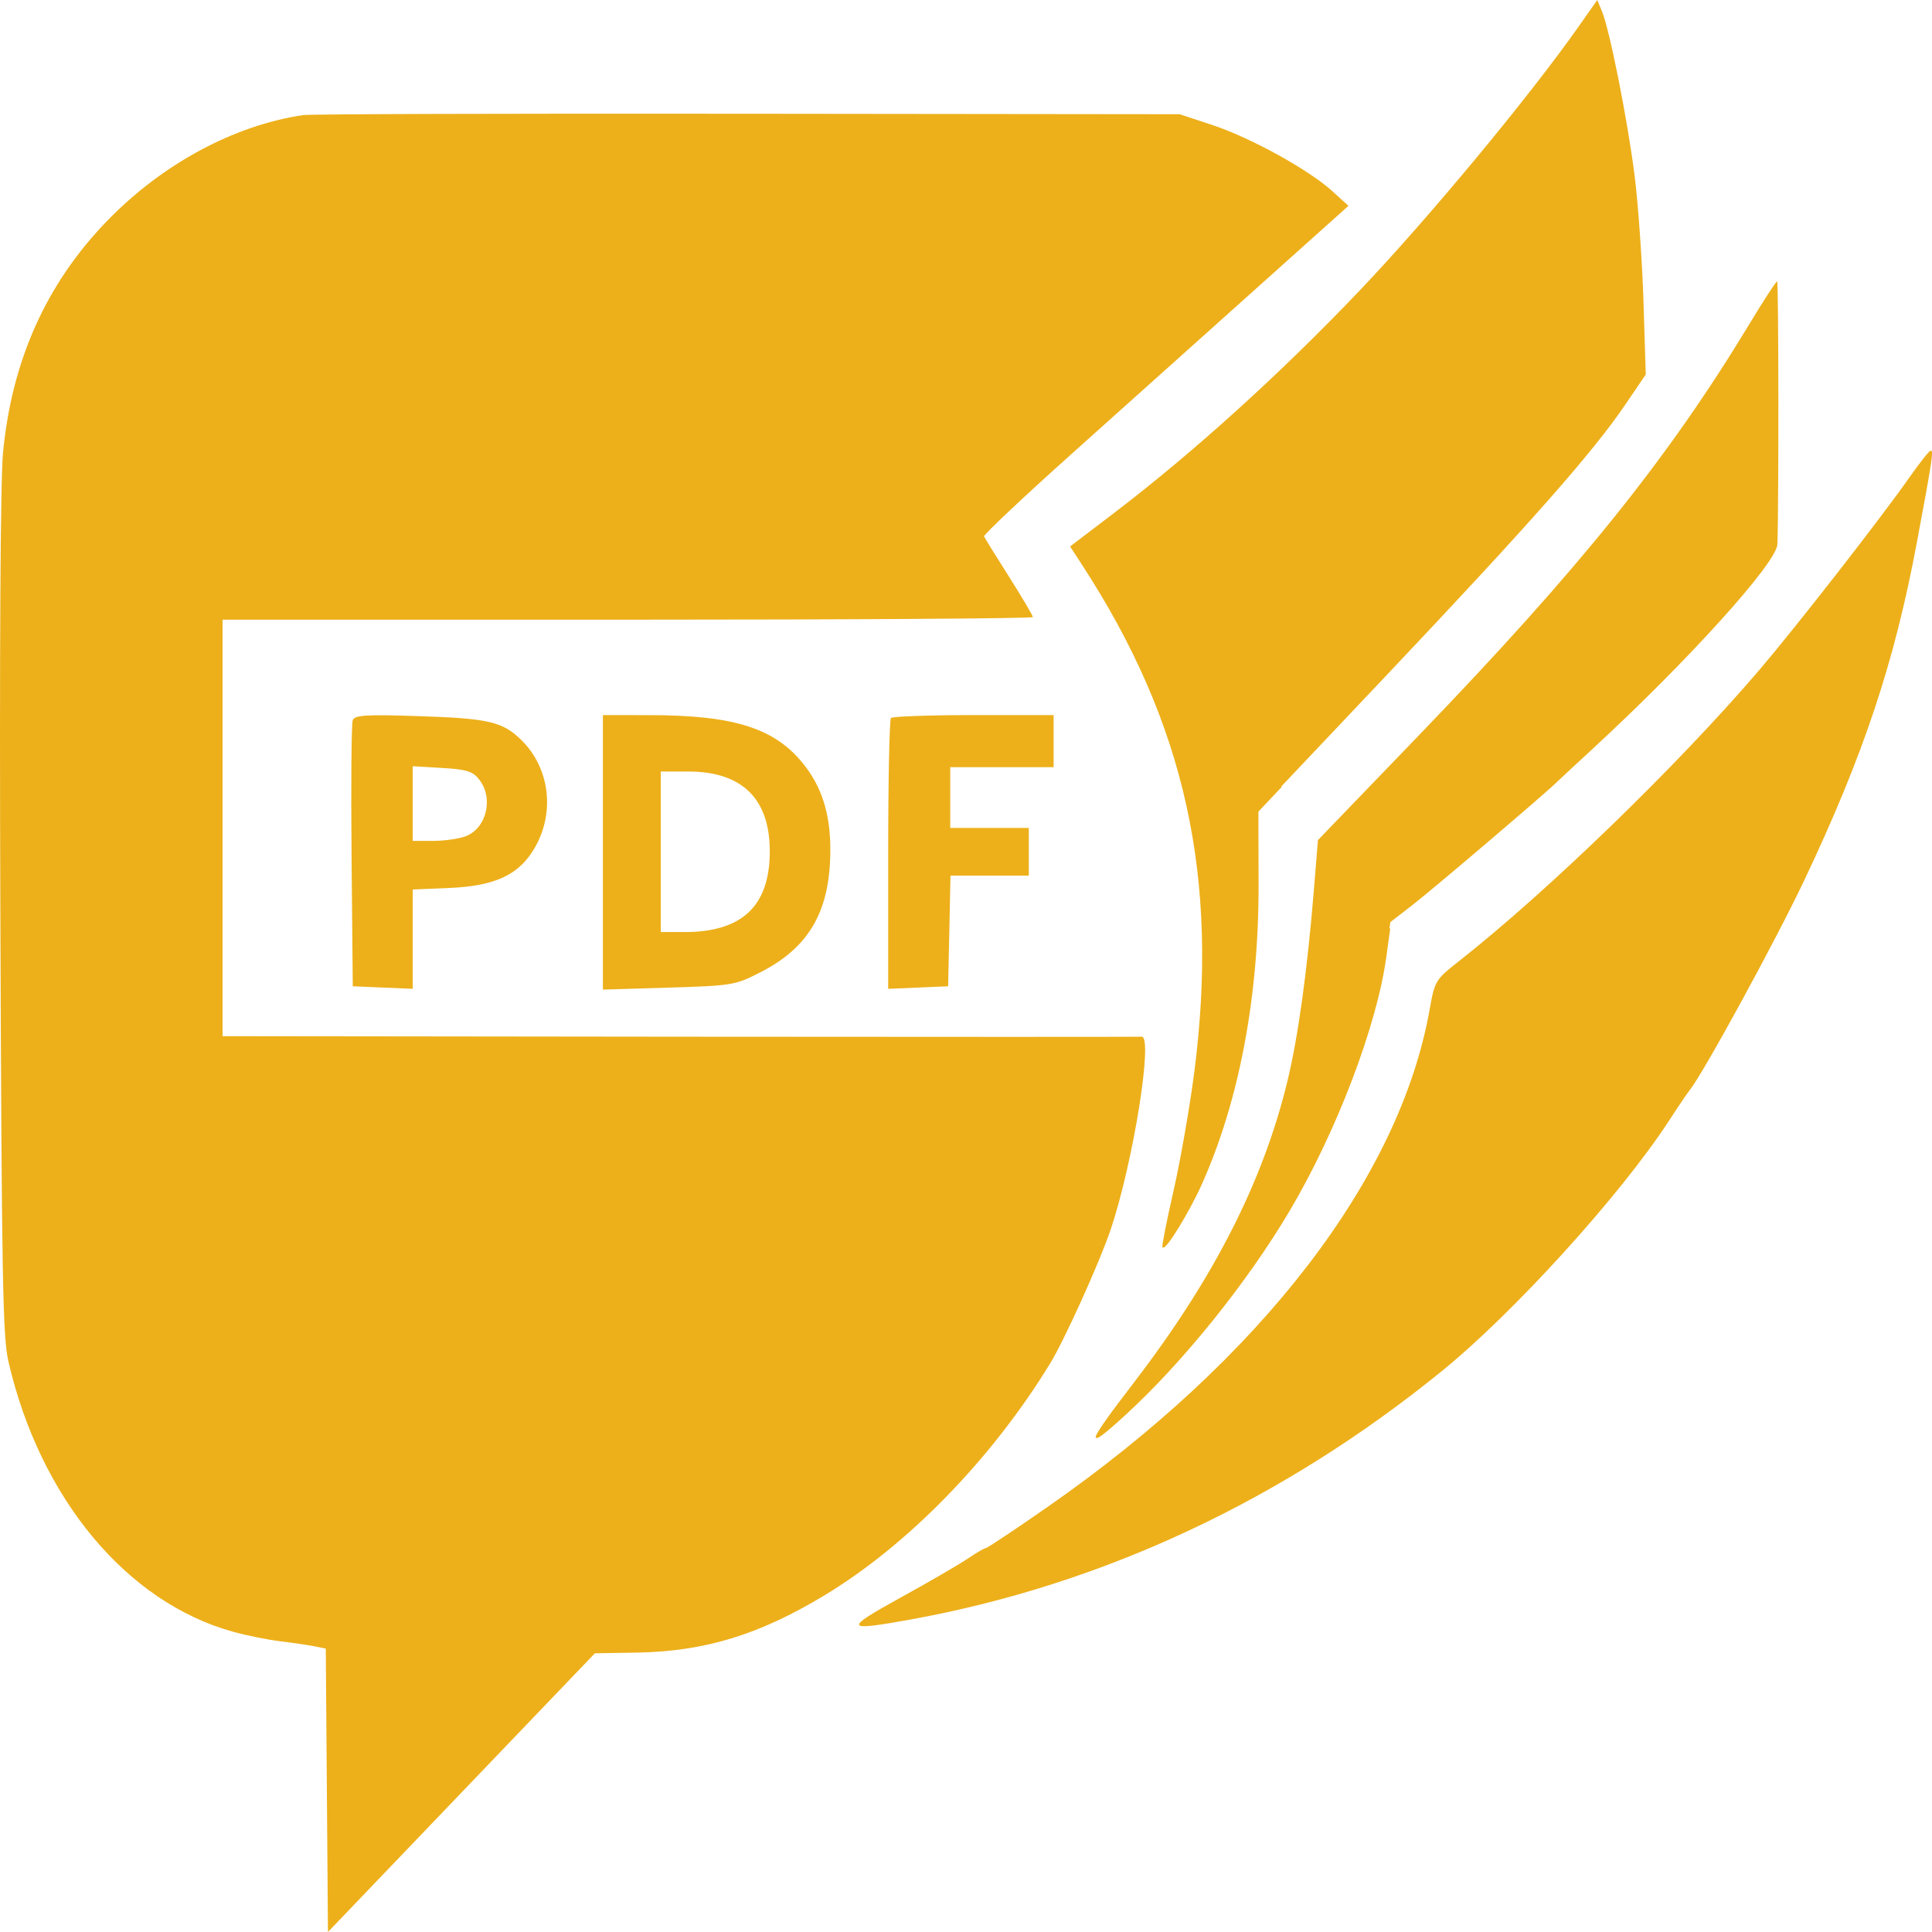 <svg width="32" height="32" viewBox="0 0 32 32" fill="none" xmlns="http://www.w3.org/2000/svg">
<path fill-rule="evenodd" clip-rule="evenodd" d="M26.148 0.438C25.329 1.603 23.669 3.605 22.523 4.809C21.224 6.174 19.773 7.489 18.461 8.49L17.724 9.051L17.92 9.352C19.631 11.98 20.197 14.536 19.781 17.76C19.706 18.336 19.552 19.219 19.438 19.721C19.323 20.223 19.24 20.645 19.253 20.659C19.3 20.707 19.693 20.064 19.897 19.605C20.515 18.218 20.839 16.5 20.834 14.637L20.83 13.441L22.996 11.152C25.346 8.668 26.385 7.49 26.917 6.706L27.259 6.203L27.221 4.982C27.199 4.31 27.133 3.372 27.073 2.898C26.955 1.974 26.663 0.505 26.535 0.191L26.456 0L26.148 0.438ZM5.021 1.906C3.864 2.079 2.679 2.721 1.763 3.67C0.763 4.707 0.196 5.973 0.05 7.497C0.007 7.949 -0.01 10.808 0.006 15.151C0.028 21.172 0.045 22.146 0.14 22.553C0.663 24.814 2.095 26.538 3.857 27.026C4.083 27.089 4.437 27.16 4.645 27.185C4.852 27.21 5.105 27.247 5.209 27.268L5.396 27.306L5.414 29.653L5.432 32L7.642 29.692L9.853 27.384L10.553 27.372C11.669 27.352 12.562 27.081 13.639 26.434C15.028 25.6 16.422 24.171 17.393 22.584C17.632 22.194 18.219 20.895 18.398 20.36C18.774 19.236 19.108 17.137 18.906 17.171C18.878 17.175 15.442 17.175 11.27 17.171L3.686 17.162V13.713V10.264H10.397C14.088 10.264 17.108 10.244 17.108 10.221C17.108 10.197 16.931 9.898 16.715 9.556C16.498 9.214 16.311 8.912 16.299 8.885C16.288 8.858 16.935 8.248 17.738 7.528C18.54 6.809 19.903 5.588 20.766 4.815L22.335 3.409L22.067 3.166C21.678 2.812 20.719 2.283 20.087 2.073L19.539 1.892L12.383 1.884C8.447 1.879 5.134 1.889 5.021 1.906ZM28.965 5.384C27.625 7.597 26.165 9.414 23.501 12.179L21.829 13.915L21.763 14.73C21.652 16.083 21.502 17.17 21.325 17.902C20.922 19.569 20.107 21.171 18.779 22.902C17.984 23.938 17.95 24.055 18.62 23.442C19.577 22.569 20.65 21.235 21.353 20.046C22.126 18.738 22.789 16.996 22.947 15.86L23.028 15.274L23.407 14.98C23.744 14.719 25.585 13.151 25.779 12.961C25.82 12.92 26.082 12.677 26.361 12.42C27.952 10.954 29.426 9.324 29.439 9.017C29.463 8.397 29.46 4.659 29.435 4.66C29.416 4.661 29.204 4.987 28.965 5.384ZM31.627 7.906C31.148 8.589 29.757 10.373 29.146 11.09C27.797 12.669 25.63 14.769 24.152 15.93C23.778 16.224 23.763 16.249 23.68 16.716C23.186 19.512 20.891 22.498 17.339 24.968C16.806 25.339 16.351 25.642 16.327 25.642C16.303 25.642 16.169 25.72 16.028 25.816C15.888 25.911 15.388 26.202 14.917 26.461C13.965 26.986 13.983 27.023 15.088 26.823C18.262 26.247 21.252 24.848 23.888 22.704C25.079 21.736 26.832 19.804 27.636 18.575C27.794 18.331 27.954 18.096 27.991 18.05C28.212 17.776 29.413 15.576 29.887 14.575C30.869 12.501 31.381 10.964 31.752 8.97C32.01 7.588 32.029 7.46 31.977 7.464C31.954 7.465 31.796 7.665 31.627 7.906ZM5.842 11.93C5.821 11.987 5.812 13.002 5.823 14.185L5.843 16.336L6.339 16.357L6.836 16.378V15.556V14.733L7.435 14.708C8.215 14.675 8.609 14.486 8.869 14.021C9.194 13.439 9.1 12.719 8.64 12.262C8.33 11.955 8.101 11.9 6.957 11.862C6.056 11.832 5.874 11.843 5.842 11.93ZM9.986 14.118V16.391L11.077 16.358C12.135 16.326 12.181 16.318 12.61 16.096C13.412 15.682 13.753 15.078 13.753 14.072C13.753 13.474 13.609 13.024 13.296 12.64C12.82 12.056 12.148 11.846 10.757 11.845L9.986 11.844V14.118ZM14.757 11.892C14.732 11.919 14.711 12.939 14.711 14.159V16.378L15.208 16.357L15.704 16.336L15.724 15.419L15.743 14.503H16.391H17.04V14.108V13.713H16.389H15.739V13.21V12.707H16.595H17.451V12.276V11.844H16.127C15.399 11.844 14.782 11.866 14.757 11.892ZM6.836 13.309V13.928H7.168C7.351 13.928 7.593 13.895 7.707 13.853C8.056 13.725 8.18 13.226 7.94 12.915C7.832 12.775 7.732 12.744 7.324 12.72L6.836 12.691V13.309ZM10.945 14.108V15.438H11.339C12.291 15.438 12.748 15.006 12.75 14.106C12.752 13.231 12.292 12.779 11.403 12.779H10.945V14.108Z" fill="#EDB01A"/>
<path fill-rule="evenodd" clip-rule="evenodd" d="M21.876 13.882L23.026 15.385L22.96 15.862C22.802 16.998 22.138 18.74 21.366 20.047C20.663 21.237 19.59 22.57 18.633 23.444C17.963 24.056 17.997 23.94 18.792 22.903C20.119 21.172 20.935 19.571 21.338 17.904C21.515 17.172 21.665 16.085 21.775 14.732L21.842 13.917L21.876 13.882ZM18.018 8.839L21.228 13.035L20.843 13.443L20.846 14.639C20.851 16.502 20.528 18.219 19.91 19.607C19.706 20.065 19.312 20.709 19.266 20.66C19.253 20.647 19.336 20.225 19.45 19.723C19.565 19.22 19.719 18.338 19.794 17.761C20.21 14.537 19.644 11.982 17.933 9.354L17.737 9.053L18.018 8.839Z" fill="#EDB01A"/>
</svg>
